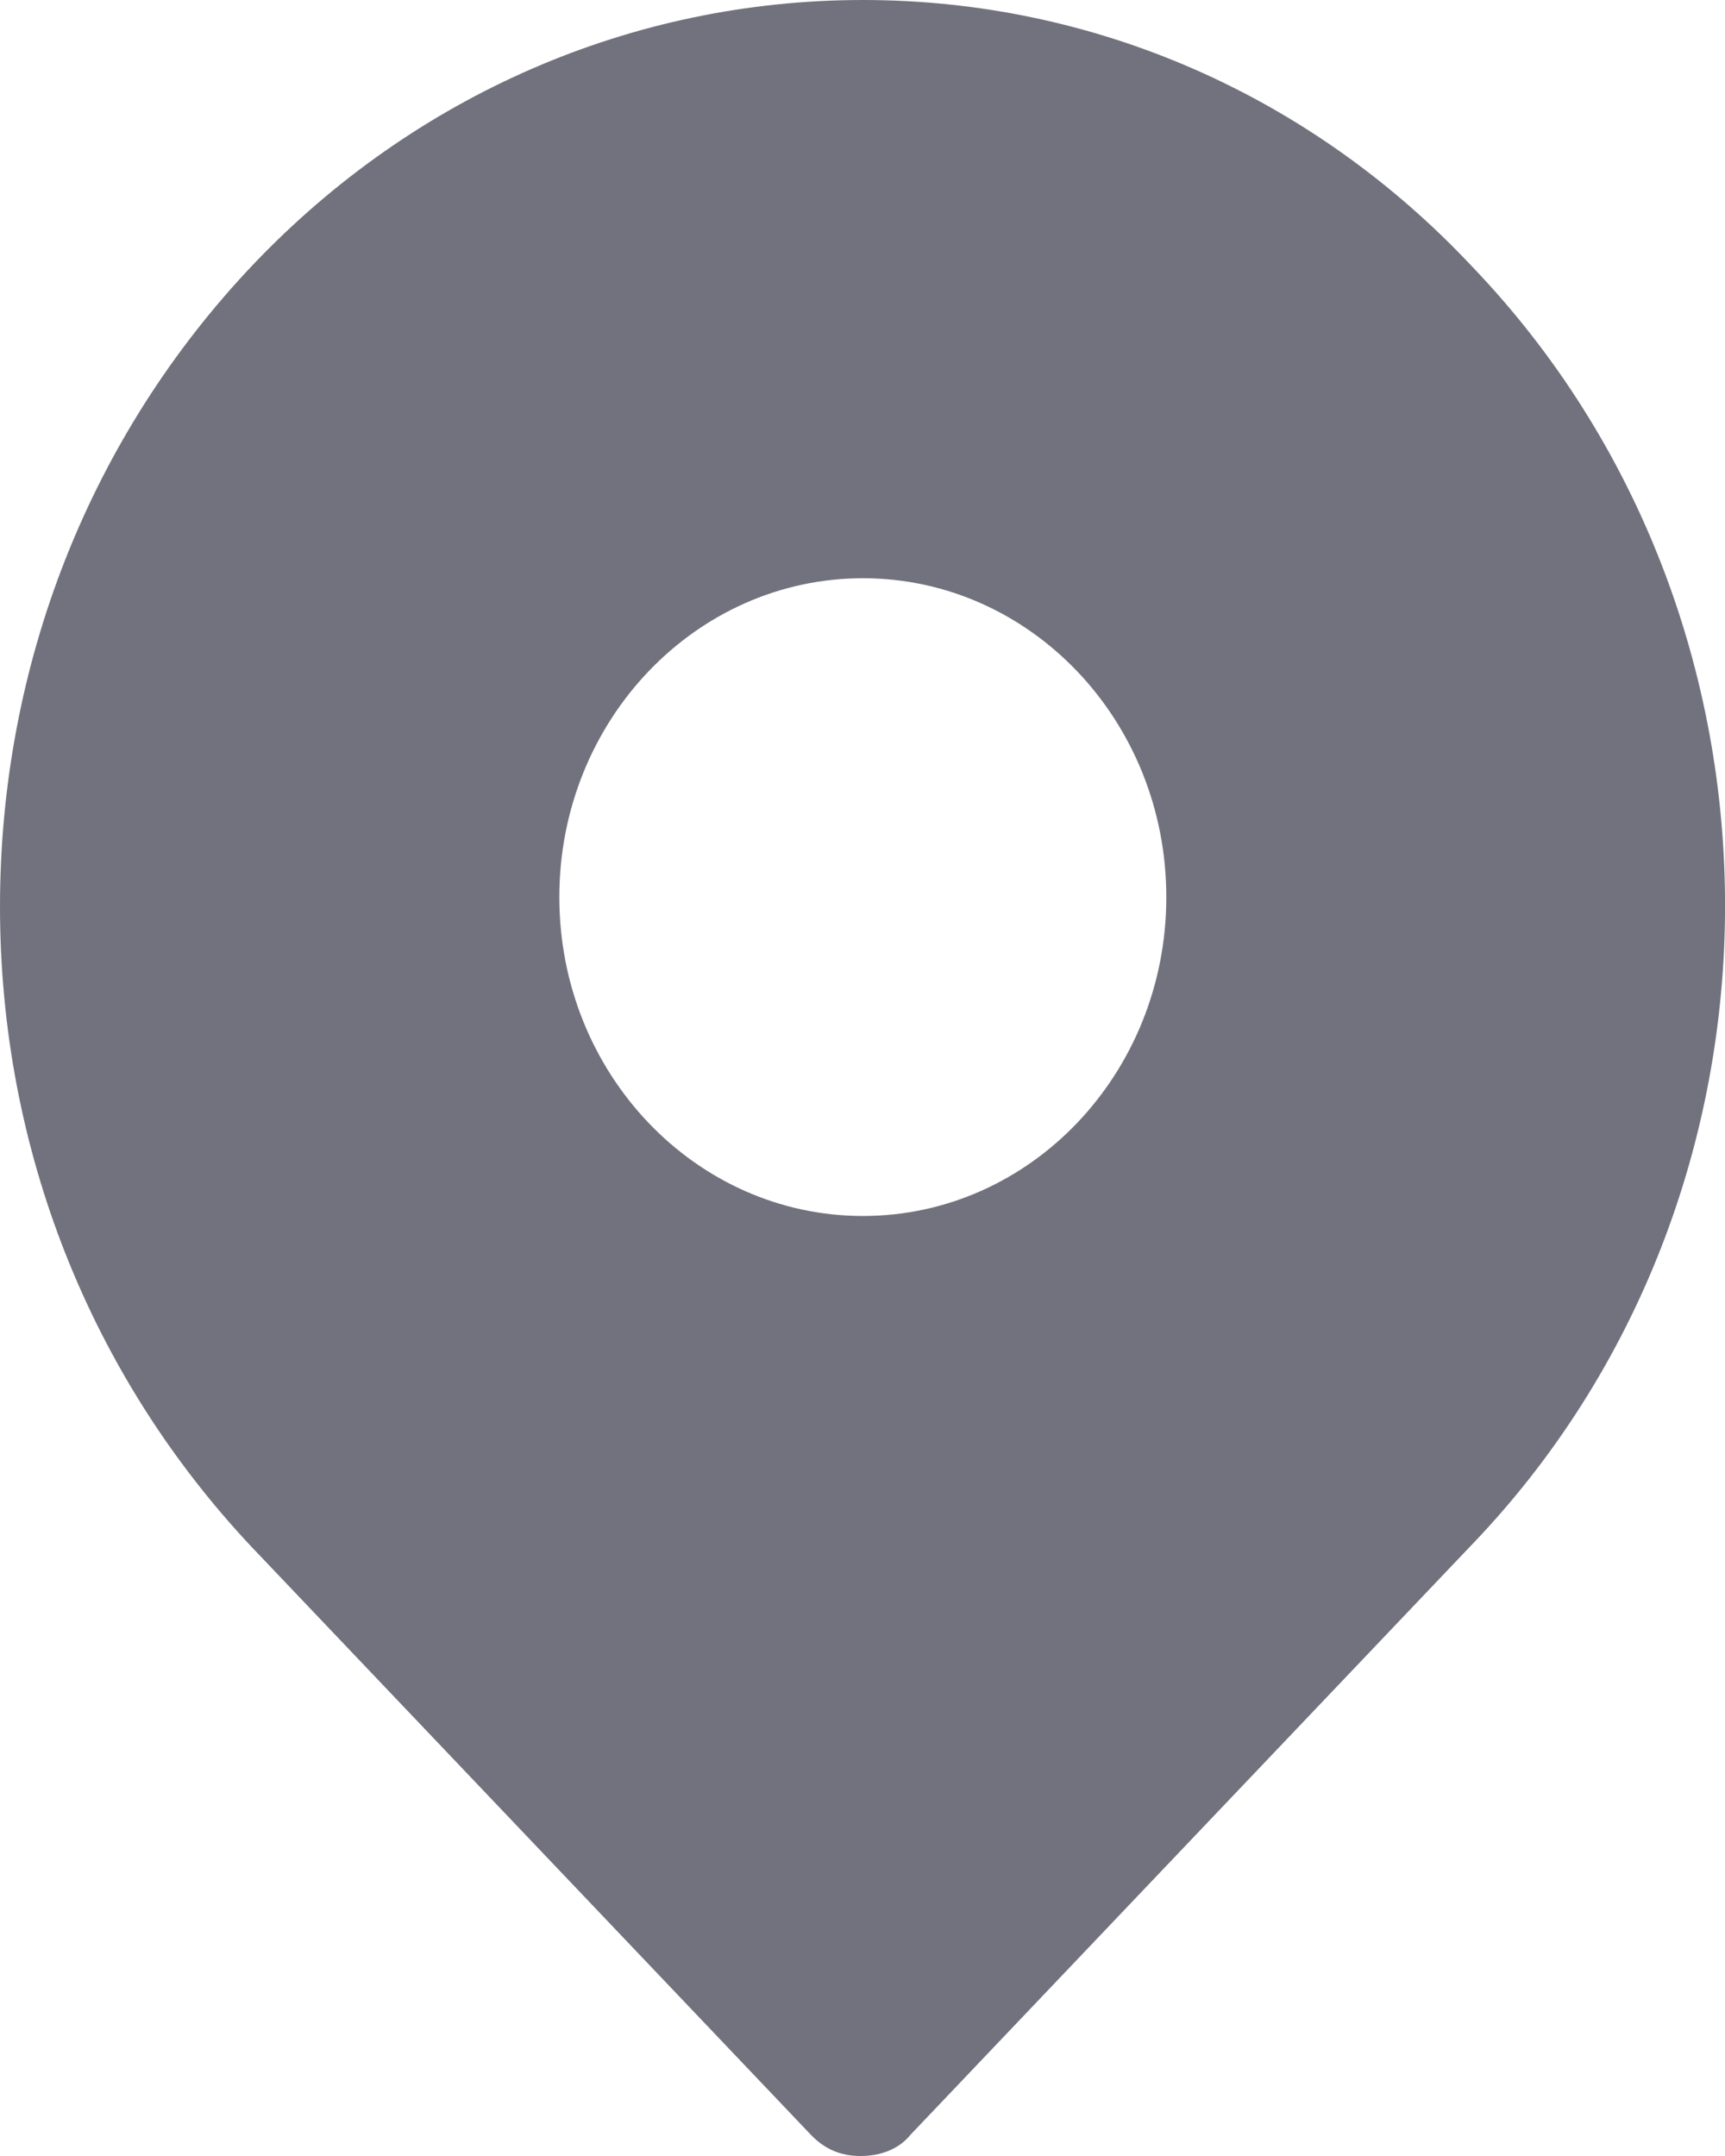 <svg width="8" height="10" viewBox="0 0 8 10" fill="none" xmlns="http://www.w3.org/2000/svg">
<path d="M6.827 1.236C6.082 0.442 5.073 0 4.002 0C2.931 0 1.922 0.442 1.176 1.225C0.42 2.02 0 3.079 0 4.205C0 5.331 0.42 6.38 1.166 7.174L3.76 9.901C3.823 9.967 3.897 10 3.991 10C4.086 10 4.17 9.967 4.223 9.901L6.817 7.174C8.393 5.541 8.393 2.87 6.827 1.236ZM4.002 5.64C3.225 5.64 2.594 4.978 2.594 4.161C2.594 3.344 3.225 2.682 4.002 2.682C4.779 2.682 5.409 3.344 5.409 4.161C5.409 4.978 4.779 5.64 4.002 5.64Z" fill="#71727D"/>
</svg>
